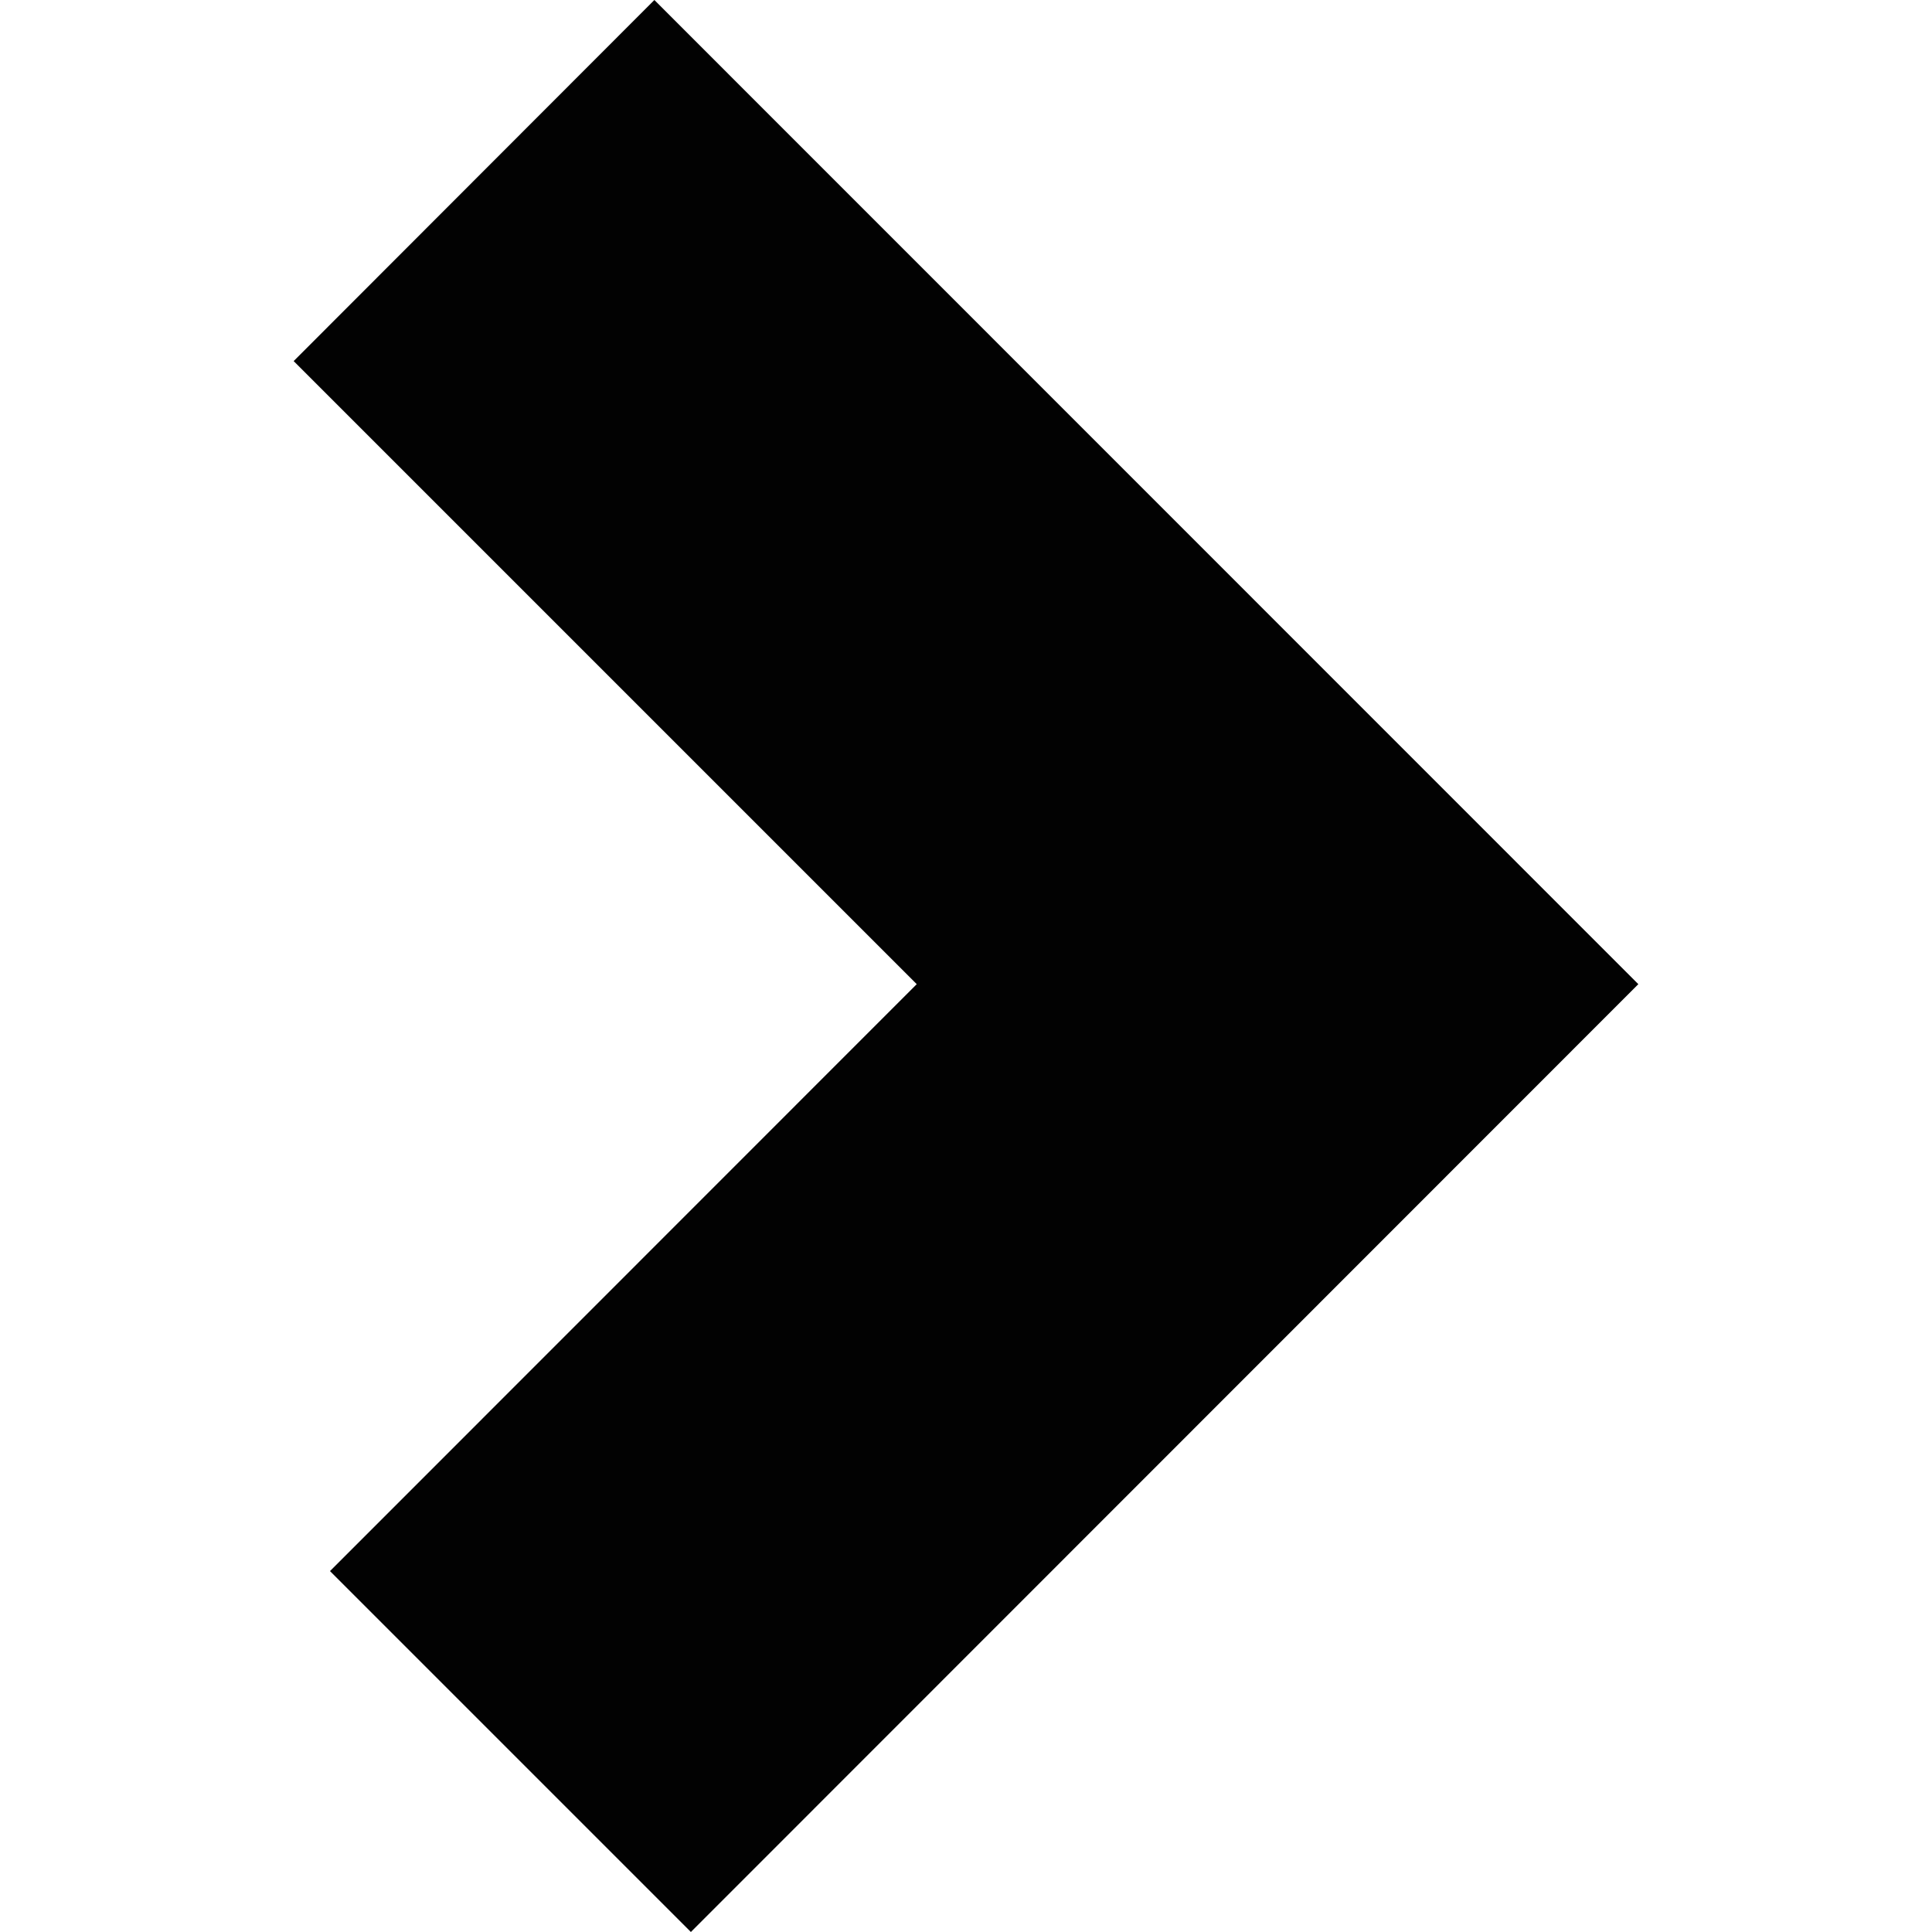 <?xml version="1.0" encoding="utf-8"?>
<!-- Generator: Adobe Illustrator 15.0.0, SVG Export Plug-In . SVG Version: 6.00 Build 0)  -->
<!DOCTYPE svg PUBLIC "-//W3C//DTD SVG 1.1//EN" "http://www.w3.org/Graphics/SVG/1.1/DTD/svg11.dtd">
<svg version="1.1" id="Camada_1" xmlns="http://www.w3.org/2000/svg" xmlns:xlink="http://www.w3.org/1999/xlink" x="0px" y="0px"
	 width="10px" height="10px" viewBox="1 -0.5 10 10" enable-background="new 1 -0.5 10 10" xml:space="preserve">
<polygon fill="#020202" points="5.745,4.594 2.708,7.632 4.576,9.5 9.48,4.594 4.387,-0.5 2.52,1.369 "/>
</svg>
